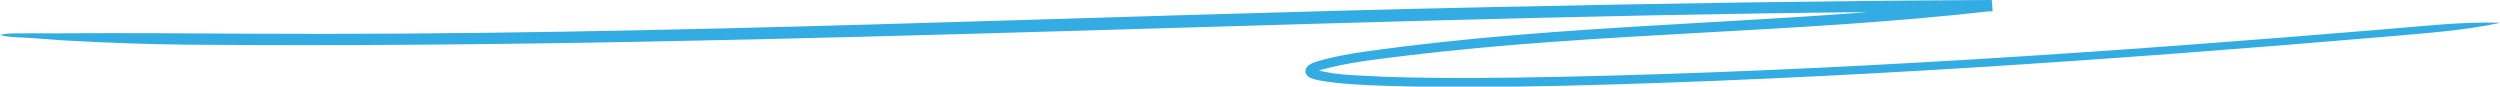 <?xml version="1.0" encoding="UTF-8"?> <svg xmlns="http://www.w3.org/2000/svg" xmlns:xlink="http://www.w3.org/1999/xlink" version="1.1" id="Layer_1" x="0px" y="0px" viewBox="0 0 638.1 22.1" style="enable-background:new 0 0 638.1 22.1;" xml:space="preserve"> <style type="text/css"> .st0{fill:#33ACE3;} </style> <path class="st0" d="M0,8.9c2.2-0.6,5.7-0.3,8-0.4l7.9,0c15.6-0.1,32.2,0,47.7,0.1C169.5,9.2,275.3,4,381.2,1.8 c42.4-0.9,84.7-1.6,127.1-1.8l0.2,2.8c-49.8,5.7-99.9,5.4-149.6,11.4c-7.3,0.9-14.9,1.7-22,3.7c-0.6,0.2-1.2,0.4-1.6,0.7 c0,0,0,0,0.1-0.1s0.1-0.2,0.1-0.4c0-0.2-0.1-0.4-0.1-0.4c-0.1-0.2-0.1-0.1,0.1,0c5.8,1.7,12.1,1.5,18.1,1.9c15,0.5,30,0.3,45,0 c69.8-1.5,140.1-6.3,209.7-12.1c10-0.8,19.9-2,30-1.7c-9.8,2.1-19.9,2.7-29.8,3.6c-69.7,5.9-139.9,10.8-209.8,12.5 c-15,0.3-30.1,0.5-45.1,0c-5.6-0.2-11.4-0.4-17-1.4c-1.2-0.3-3.3-0.6-3.4-2.3c0-1.6,2-2.2,3.2-2.6c7.4-2.1,14.9-2.8,22.4-3.8 c49.7-6.1,100-5.9,149.6-11.7l0.2,2.8c-153.6,0.3-307.1,9.8-460.7,8.5c-10.6-0.1-21.2-0.5-31.8-1.1L7.9,9.7L4,9.5 C2.6,9.4,1.3,9.3,0,8.9L0,8.9L0,8.9z"></path> </svg> 